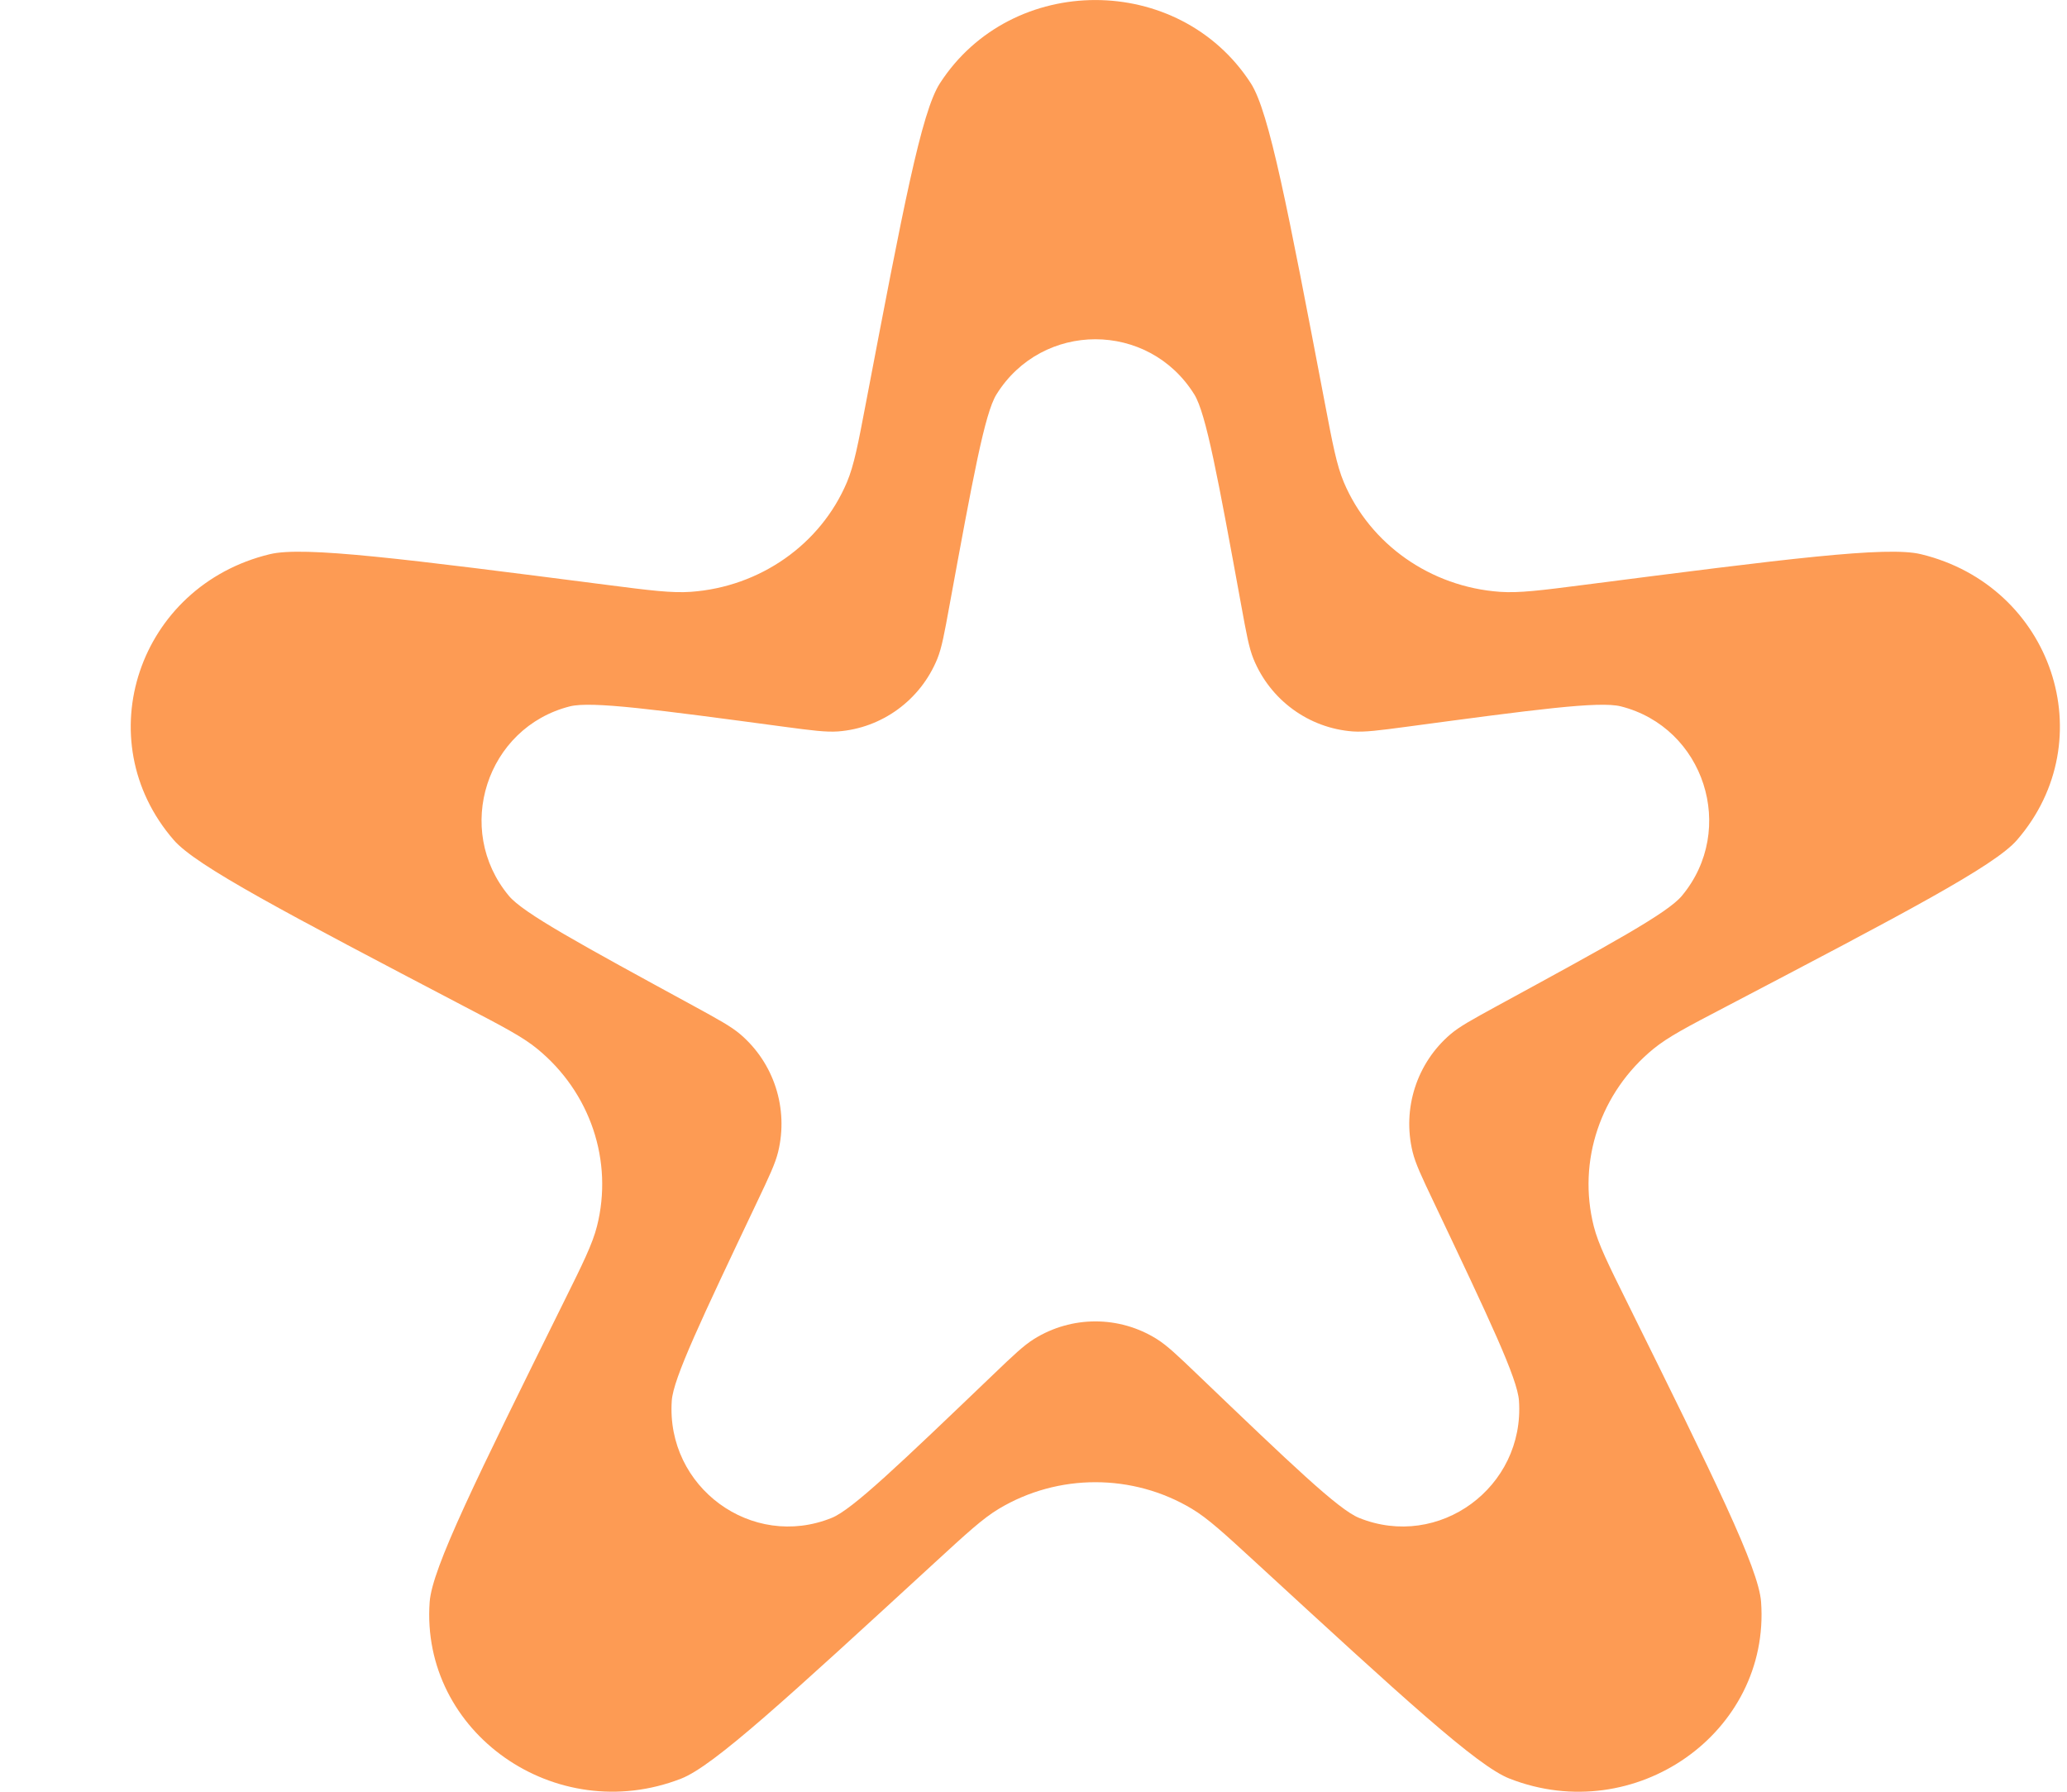 <svg width="15" height="13" viewBox="0 0 15 13" fill="none" xmlns="http://www.w3.org/2000/svg">
<path fill-rule="evenodd" clip-rule="evenodd" d="M6.821 0.604C6.686 0.812 6.553 1.514 6.285 2.918C6.227 3.223 6.198 3.375 6.146 3.499C5.955 3.95 5.516 4.258 5.014 4.294C4.876 4.304 4.717 4.284 4.399 4.243C2.936 4.055 2.204 3.961 1.958 4.021C1.004 4.251 0.629 5.367 1.261 6.095C1.424 6.283 2.073 6.623 3.371 7.303C3.653 7.45 3.794 7.524 3.899 7.61C4.284 7.925 4.452 8.424 4.332 8.898C4.299 9.027 4.23 9.167 4.091 9.447C3.454 10.734 3.136 11.378 3.118 11.623C3.05 12.571 4.032 13.26 4.943 12.905C5.179 12.813 5.713 12.321 6.783 11.338C7.016 11.124 7.132 11.017 7.249 10.947C7.678 10.69 8.22 10.69 8.649 10.947C8.766 11.017 8.882 11.124 9.115 11.338C10.184 12.321 10.719 12.813 10.955 12.905C11.866 13.261 12.848 12.571 12.78 11.623C12.762 11.378 12.444 10.734 11.807 9.447C11.668 9.167 11.599 9.027 11.566 8.898C11.446 8.424 11.614 7.925 11.999 7.61C12.104 7.524 12.245 7.45 12.527 7.303C13.825 6.623 14.474 6.283 14.637 6.095C15.268 5.367 14.893 4.251 13.94 4.021C13.694 3.961 12.962 4.055 11.499 4.243C11.181 4.284 11.022 4.304 10.884 4.294C10.382 4.258 9.943 3.95 9.752 3.499C9.7 3.375 9.671 3.223 9.613 2.918C9.345 1.514 9.211 0.812 9.077 0.604C8.556 -0.201 7.342 -0.201 6.821 0.604ZM7.231 2.862C7.146 2.999 7.061 3.464 6.89 4.395C6.853 4.597 6.835 4.698 6.802 4.78C6.68 5.079 6.401 5.283 6.081 5.307C5.994 5.313 5.892 5.3 5.69 5.273C4.759 5.148 4.293 5.086 4.136 5.125C3.53 5.278 3.291 6.018 3.693 6.5C3.797 6.625 4.21 6.85 5.036 7.3C5.215 7.398 5.305 7.447 5.372 7.504C5.617 7.713 5.723 8.043 5.647 8.357C5.626 8.443 5.582 8.536 5.494 8.721C5.089 9.574 4.886 10.001 4.875 10.163C4.832 10.791 5.456 11.248 6.036 11.013C6.186 10.952 6.526 10.626 7.207 9.974C7.355 9.832 7.429 9.762 7.504 9.715C7.777 9.545 8.122 9.545 8.394 9.715C8.469 9.762 8.543 9.832 8.691 9.974C9.372 10.626 9.712 10.952 9.862 11.013C10.442 11.248 11.066 10.791 11.023 10.163C11.012 10.001 10.809 9.574 10.404 8.721C10.316 8.536 10.272 8.443 10.251 8.357C10.175 8.043 10.281 7.713 10.526 7.504C10.593 7.447 10.683 7.398 10.862 7.3C11.688 6.85 12.101 6.625 12.205 6.5C12.607 6.018 12.368 5.278 11.762 5.125C11.605 5.086 11.139 5.148 10.208 5.273C10.006 5.3 9.905 5.313 9.817 5.307C9.497 5.283 9.218 5.079 9.096 4.78C9.063 4.698 9.045 4.597 9.008 4.395C8.838 3.464 8.752 2.999 8.667 2.862C8.335 2.328 7.563 2.328 7.231 2.862Z" fill="#FD9B54"/>
</svg>
